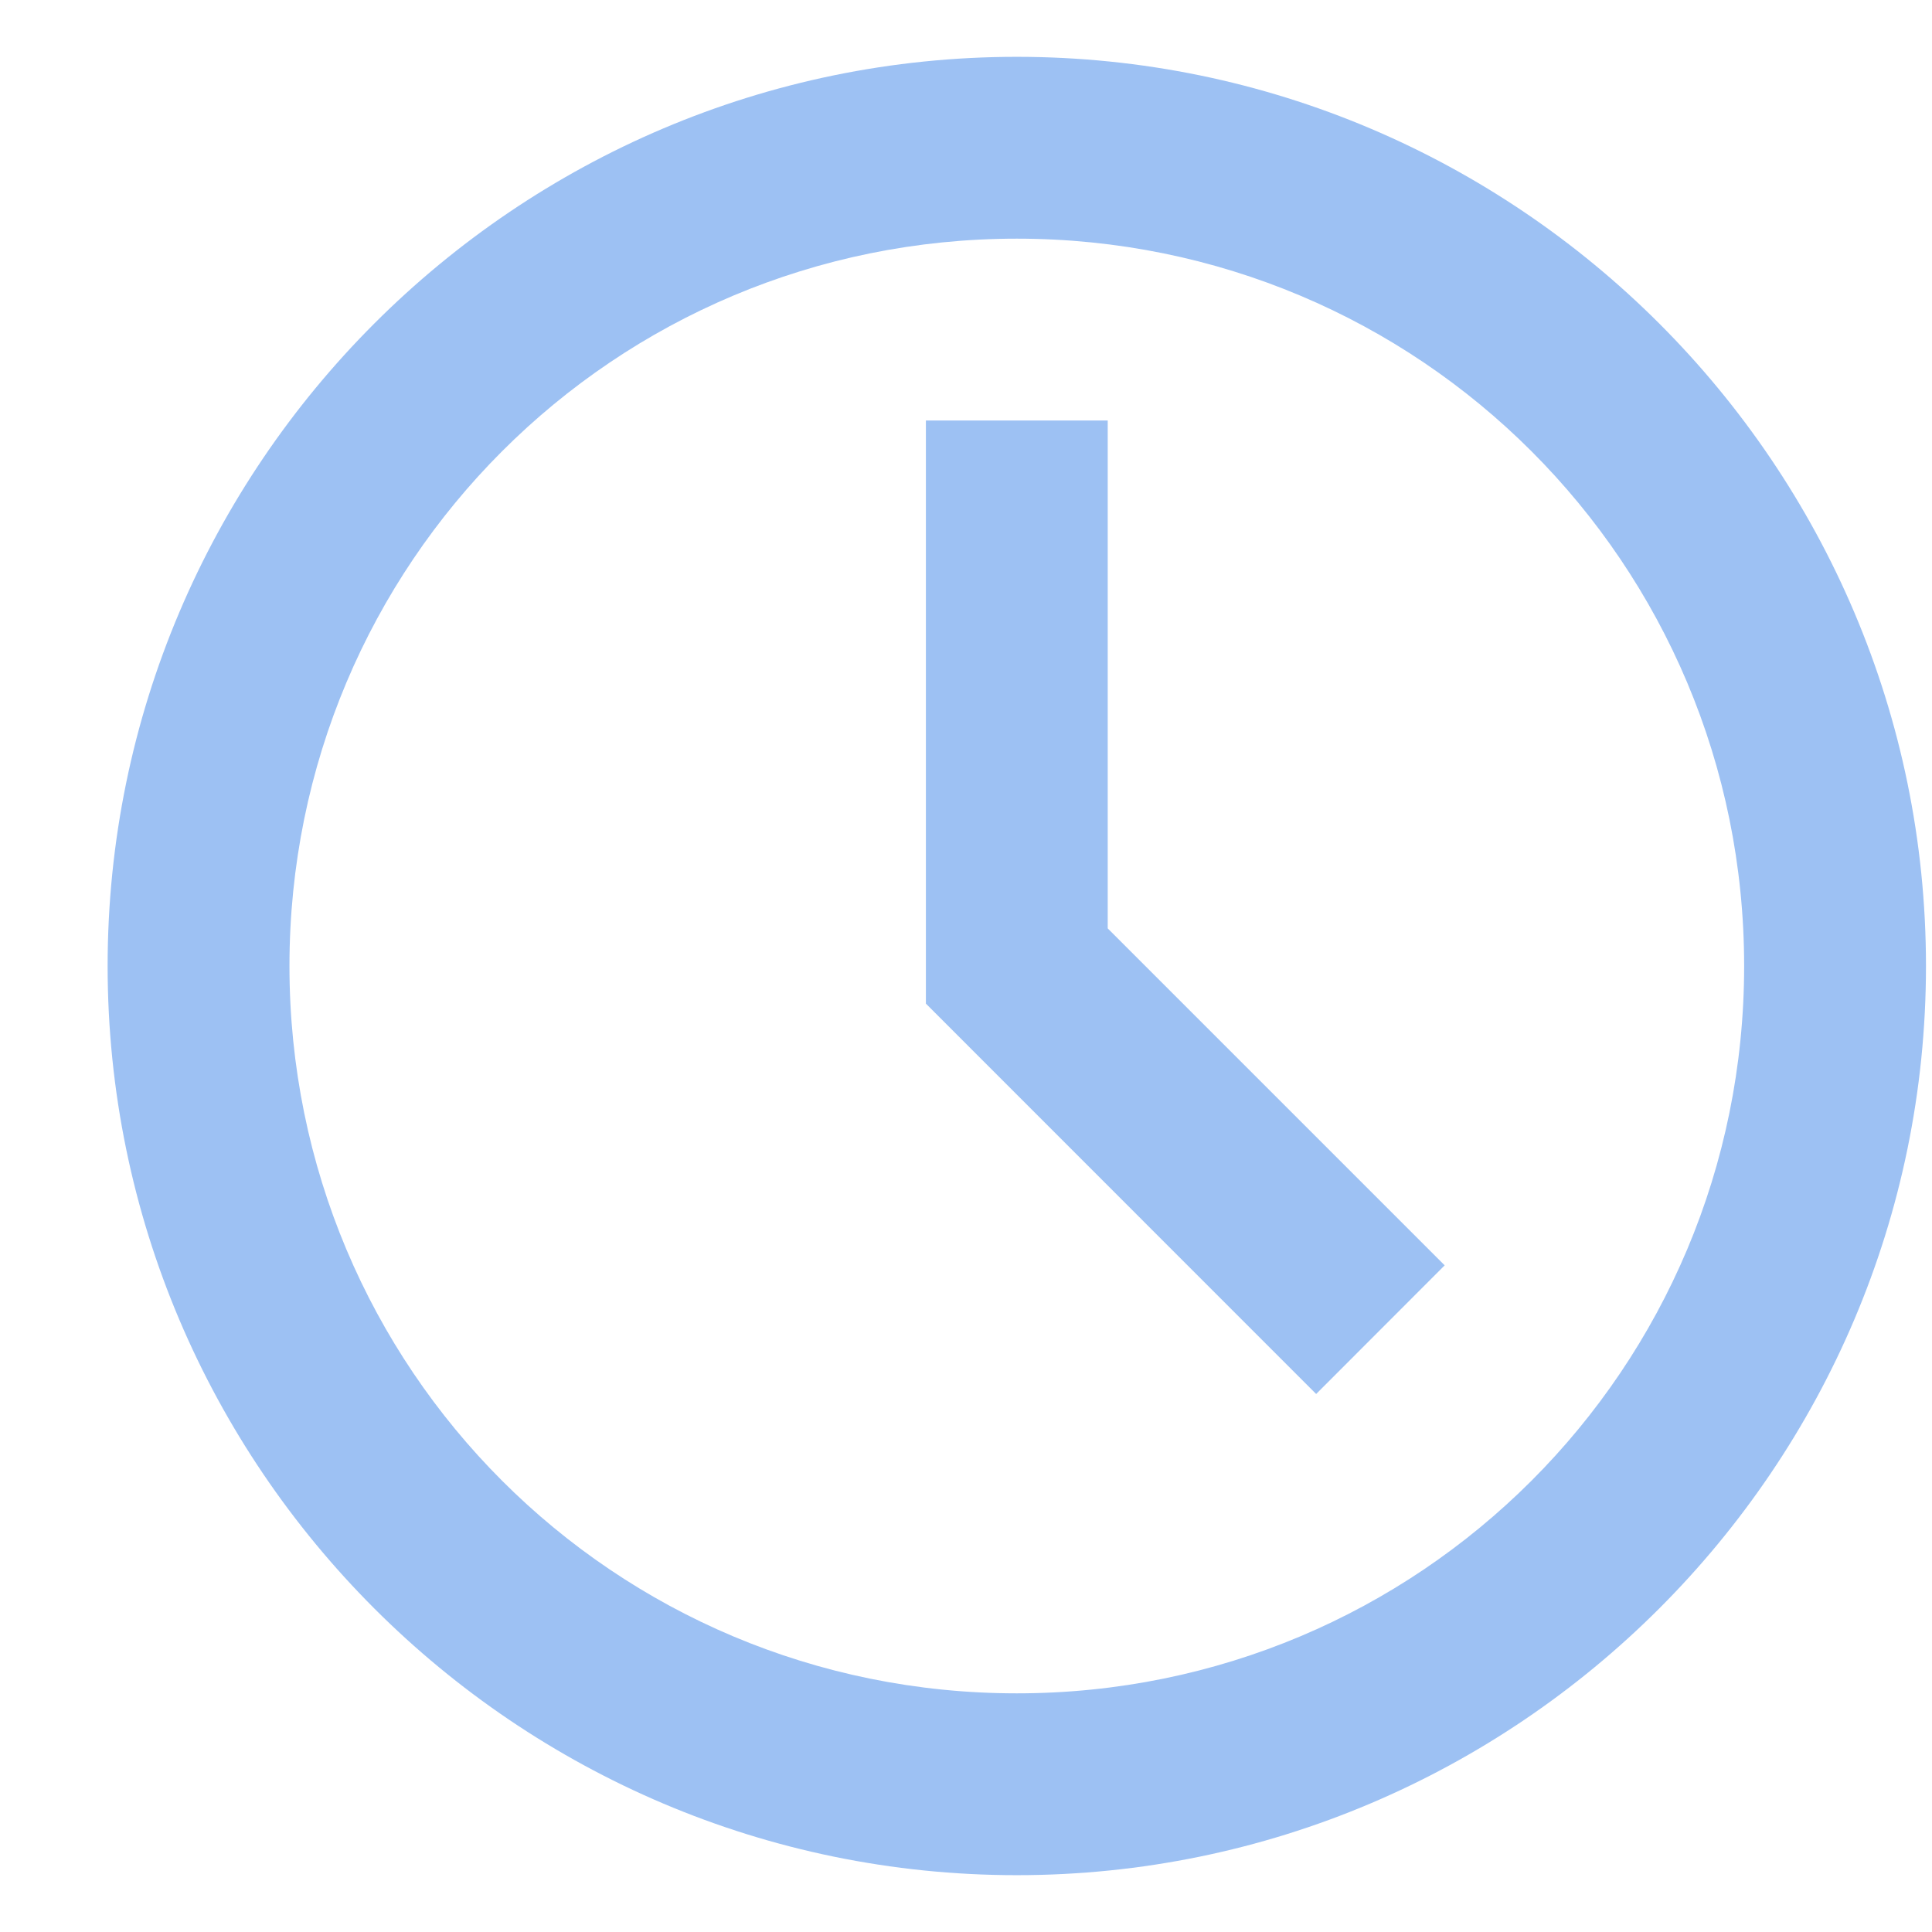 <svg width="17" height="17" viewBox="0 0 17 17" fill="none" xmlns="http://www.w3.org/2000/svg">
<path d="M8.947 0.5C4.538 0.5 0.947 4.091 0.947 8.5C0.947 12.909 4.538 16.5 8.947 16.5C13.355 16.5 16.947 12.909 16.947 8.5C16.947 4.091 13.355 0.5 8.947 0.5ZM8.947 2.1C12.491 2.1 15.347 4.956 15.347 8.5C15.347 12.044 12.491 14.9 8.947 14.9C5.402 14.9 2.547 12.044 2.547 8.5C2.547 4.956 5.402 2.1 8.947 2.1ZM8.147 3.7V8.831L11.581 12.266L12.712 11.134L9.747 8.169V3.7H8.147Z" fill="#9DC1F3"/>
</svg>
